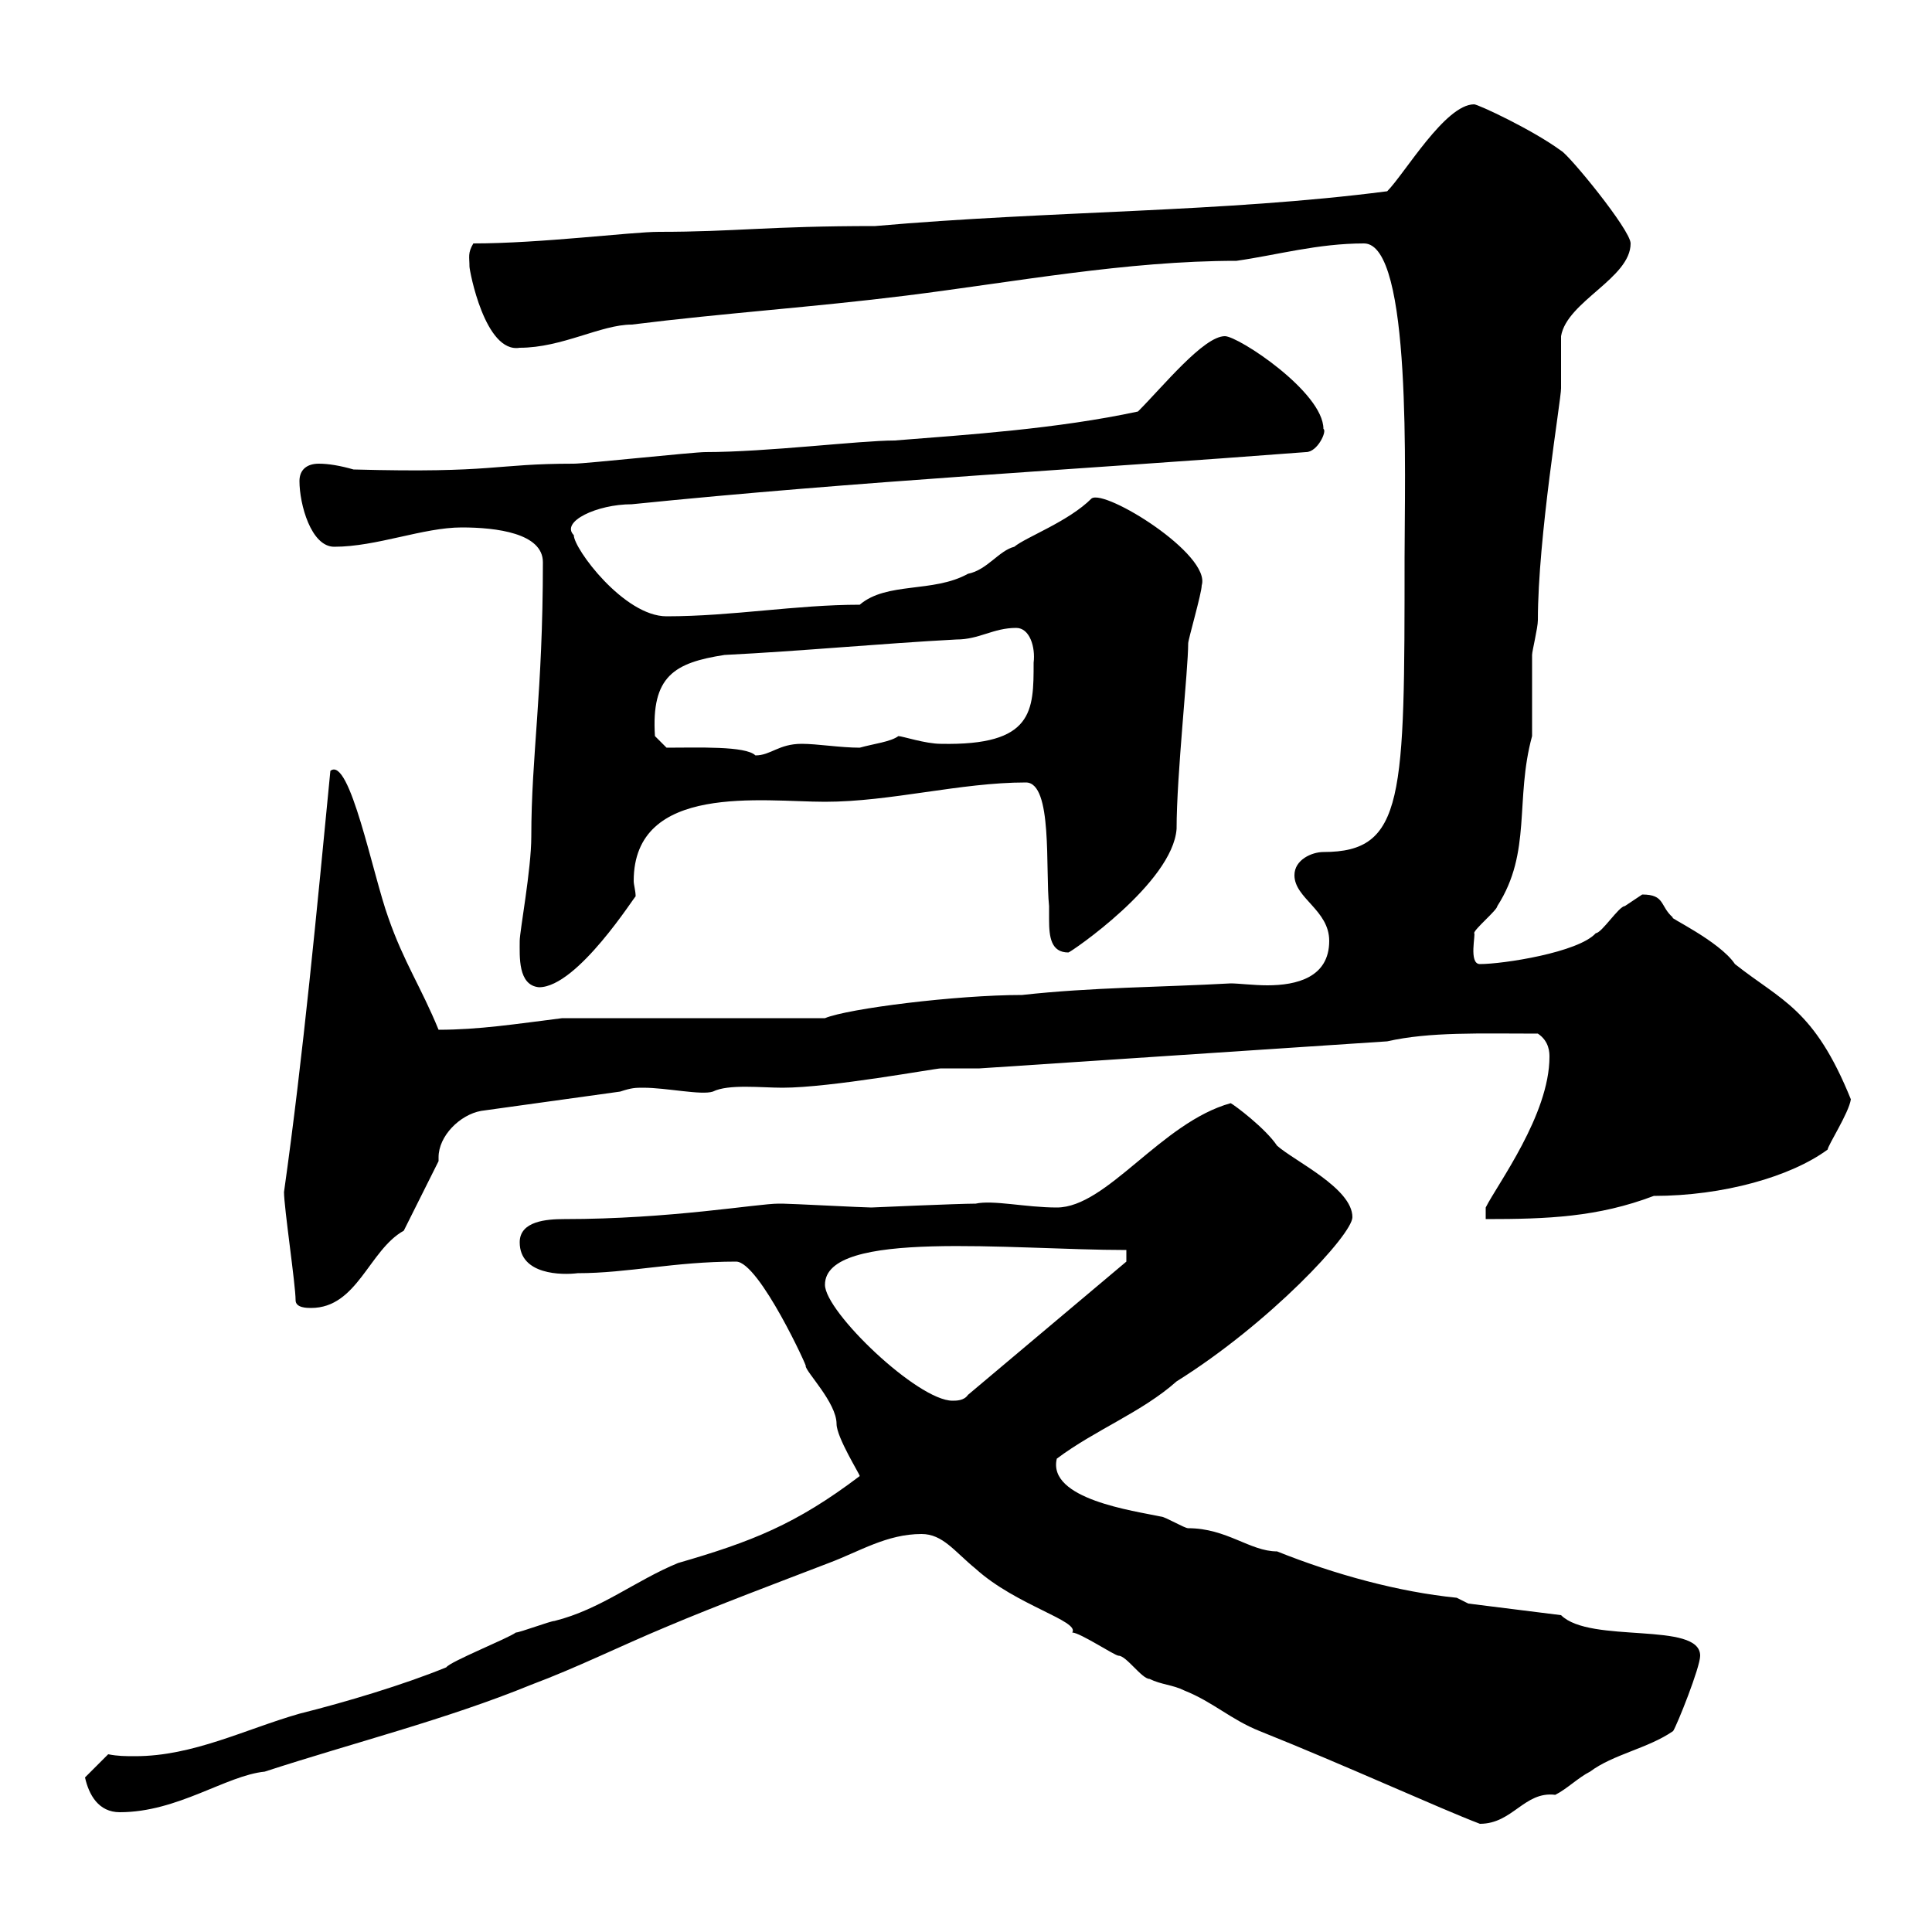 <svg xmlns="http://www.w3.org/2000/svg" xmlns:xlink="http://www.w3.org/1999/xlink" width="300" height="300"><path d="M143.10 238.20C146.40 238.20 148.20 240.90 151.50 243.60C157.80 249.30 167.70 251.70 166.50 253.50C167.70 253.50 173.10 257.10 173.70 257.10C174.90 257.10 177.30 260.70 178.50 260.70C180.30 261.60 182.10 261.60 183.90 262.50C188.40 264.30 191.10 267 195.60 268.80C209.10 274.20 223.50 280.80 229.80 283.20C234.90 283.20 236.70 278.10 241.50 278.70C243.30 277.80 245.10 276 246.90 275.10C250.50 272.40 255.90 271.50 259.80 268.80C260.40 267.90 264 258.90 264 257.10C264 251.70 246.90 255.30 242.40 250.80L228 249L226.20 248.10C217.20 247.20 207.30 244.50 198.30 240.90C194.10 240.90 190.50 237.30 184.50 237.30C183.90 237.30 180.90 235.50 180.30 235.50C176.10 234.60 162.60 232.80 164.10 226.50C170.10 222 177.30 219.30 182.70 214.50C197.10 205.50 210 191.70 210 189C210 184.50 201 180.30 198.30 177.90C196.50 175.20 191.70 171.60 191.10 171.30C180.30 174.30 171.90 187.50 164.10 187.50C159.30 187.50 154.20 186.30 151.50 186.90C148.80 186.90 135.30 187.50 135.30 187.50C134.10 187.50 122.70 186.90 121.50 186.90C121.50 186.90 121.50 186.90 120.90 186.90C117.60 186.90 104.10 189.30 87.60 189.30C84.90 189.30 80.70 189.60 80.70 192.90C80.70 198 87.30 198 89.70 197.70C97.50 197.70 104.70 195.90 114.30 195.90C117.90 195.90 125.70 213 125.10 212.10C125.10 213 129.90 217.80 129.90 221.10C129.90 223.20 133.50 228.90 133.50 229.20C123.60 236.70 116.70 239.40 105.30 242.70C98.70 245.40 93.30 249.90 86.10 251.70C85.50 251.70 80.70 253.50 80.10 253.50C78.90 254.40 69.90 258 69.30 258.90C62.70 261.60 53.70 264.30 46.50 266.10C38.10 268.50 30 272.70 21 272.70C19.50 272.70 18.30 272.70 16.80 272.40L13.20 276C13.80 278.70 15.30 281.40 18.60 281.40C27.60 281.40 35.10 275.70 41.10 275.10C54.90 270.60 69.30 267 82.50 261.60C89.70 258.90 96.30 255.60 103.50 252.60C111.30 249.30 120.90 245.70 128.70 242.70C133.50 240.90 137.70 238.20 143.10 238.20ZM128.10 199.50C128.10 190.80 156.90 194.10 174.90 194.10L174.90 195.90L150.30 216.60C149.70 217.50 148.50 217.50 147.90 217.50C142.50 217.50 128.10 203.70 128.10 199.50ZM45.90 201.90C45.90 203.10 47.70 203.10 48.30 203.10C55.50 203.10 57.30 194.10 62.70 191.10L68.10 180.30C68.10 180 68.10 179.70 68.10 179.70C68.10 176.40 71.40 173.10 74.70 172.50L96.30 169.50C98.10 168.90 98.70 168.90 99.90 168.90C103.50 168.90 108.90 170.10 110.70 169.50C113.10 168.30 118.20 168.90 121.50 168.90C129 168.90 145.20 165.90 146.10 165.90C146.70 165.90 151.50 165.90 152.10 165.90L215.40 161.70C222 160.20 229.80 160.50 238.80 160.50C240.60 161.70 240.60 163.50 240.60 164.10C240.60 173.10 232.50 183.90 230.70 187.50L230.70 189.30C240.30 189.30 248.10 189 256.80 185.70C267.60 185.70 278.10 182.70 283.80 178.50C283.80 177.90 287.10 172.80 287.40 170.70C281.70 156.60 276.60 155.40 269.40 149.70C267 146.10 258.60 142.20 259.80 142.50C257.70 140.70 258.60 138.90 255 138.90C255 138.90 252.30 140.70 252.30 140.70C251.40 140.70 248.70 144.90 247.80 144.90C245.10 147.90 233.40 149.70 229.80 149.70C228 149.70 229.20 144.90 228.90 144.90C228.90 144.30 232.50 141.30 232.50 140.70C237.90 132.30 235.20 124.20 237.90 114.30C237.90 113.70 237.90 102.90 237.90 101.70C237.90 101.10 238.80 97.50 238.80 96.30C238.80 83.40 242.40 62.10 242.40 60.30C242.40 59.40 242.40 53.10 242.40 52.20C243.30 46.80 253.20 43.20 253.20 37.80C253.20 35.70 243.60 24 242.40 23.40C237.90 20.10 229.50 16.20 228.90 16.20C224.40 16.20 218.10 27 215.40 29.70C189.90 33 163.20 32.70 135.90 35.10C119.10 35.10 114.30 36 102.30 36C98.10 36 84 37.80 73.50 37.80C72.60 39.30 72.90 39.90 72.90 41.40C72.90 42 75.30 54.90 80.70 54C87.30 54 93.30 50.40 98.10 50.40C112.50 48.60 126.30 47.70 140.70 45.90C157.50 43.80 174.90 40.50 192 40.50C198.30 39.60 204.60 37.80 211.80 37.80C219.30 37.80 218.10 74.10 218.10 86.70C218.10 123.90 218.10 132.30 205.50 132.30C203.70 132.30 201 133.50 201 135.90C201 139.50 206.40 141.30 206.40 146.10C206.40 151.80 201.30 153 196.80 153C194.70 153 192.30 152.70 191.10 152.70C180.30 153.30 169.50 153.30 158.70 154.50C148.50 154.50 131.70 156.60 128.10 158.10L87.30 158.10C80.10 159 74.40 159.90 68.10 159.90C65.40 153.30 62.70 149.40 60.30 142.50C57.90 135.90 54.30 117.30 51.30 119.70C49.20 141.30 47.10 163.80 44.10 185.10C44.10 187.50 45.90 199.50 45.90 201.90ZM80.70 146.10C80.70 148.50 80.40 153 83.70 153.30C89.70 153.30 98.70 138.90 98.70 139.20C98.70 138.30 98.40 137.40 98.40 136.80C98.40 121.50 118.50 124.50 128.10 124.50C138.30 124.50 149.10 121.50 159.30 121.50C163.50 121.50 162.30 135 162.90 140.70C162.90 141.30 162.90 142.20 162.90 142.80C162.90 145.50 163.20 147.90 165.90 147.90C166.20 147.90 182.10 137.10 182.70 128.70C182.70 120.30 184.50 104.10 184.50 99.90C184.50 99.30 186.60 92.10 186.60 90.90C188.10 86.10 171.60 75.90 169.50 77.40C165.90 81 159.30 83.40 157.50 84.90C155.10 85.50 153.30 88.50 150.30 89.10C144.90 92.10 137.70 90.30 133.50 93.90C123.60 93.90 113.70 95.70 103.50 95.70C96.90 95.70 89.10 85.20 89.10 83.10C87 81 92.70 78.30 98.10 78.30C133.50 74.70 167.70 72.90 202.80 70.20C204.60 70.20 206.10 66.90 205.50 66.60C205.50 60.90 192.30 52.20 190.20 52.20C186.90 52.20 180.60 60 176.70 63.90C164.10 66.60 150.30 67.50 138.90 68.40C133.50 68.40 119.10 70.20 109.50 70.20C107.70 70.20 90.90 72 89.10 72C76.50 72 77.10 73.50 54.90 72.90C52.80 72.30 51 72 49.50 72C47.70 72 46.50 72.90 46.50 74.70C46.50 78.30 48.30 84.90 51.90 84.90C58.50 84.90 65.70 81.90 71.70 81.90C77.10 81.90 84.30 82.80 84.30 87.30C84.30 107.70 82.50 117.30 82.50 129.90C82.50 135 80.70 144.60 80.70 146.10ZM103.50 116.10L101.70 114.30C101.10 105 104.70 102.90 112.50 101.70C124.50 101.10 137.10 99.90 148.50 99.30C152.10 99.30 154.20 97.50 157.80 97.50C159.90 97.50 160.80 100.50 160.50 102.90C160.50 110.40 160.50 115.80 146.10 115.50C143.70 115.50 140.10 114.30 139.50 114.30C138.30 115.20 135.60 115.50 133.50 116.10C130.50 116.10 126.90 115.50 124.50 115.50C120.90 115.50 119.70 117.30 117.30 117.30C115.80 115.80 108.30 116.10 103.50 116.10Z"/></svg>